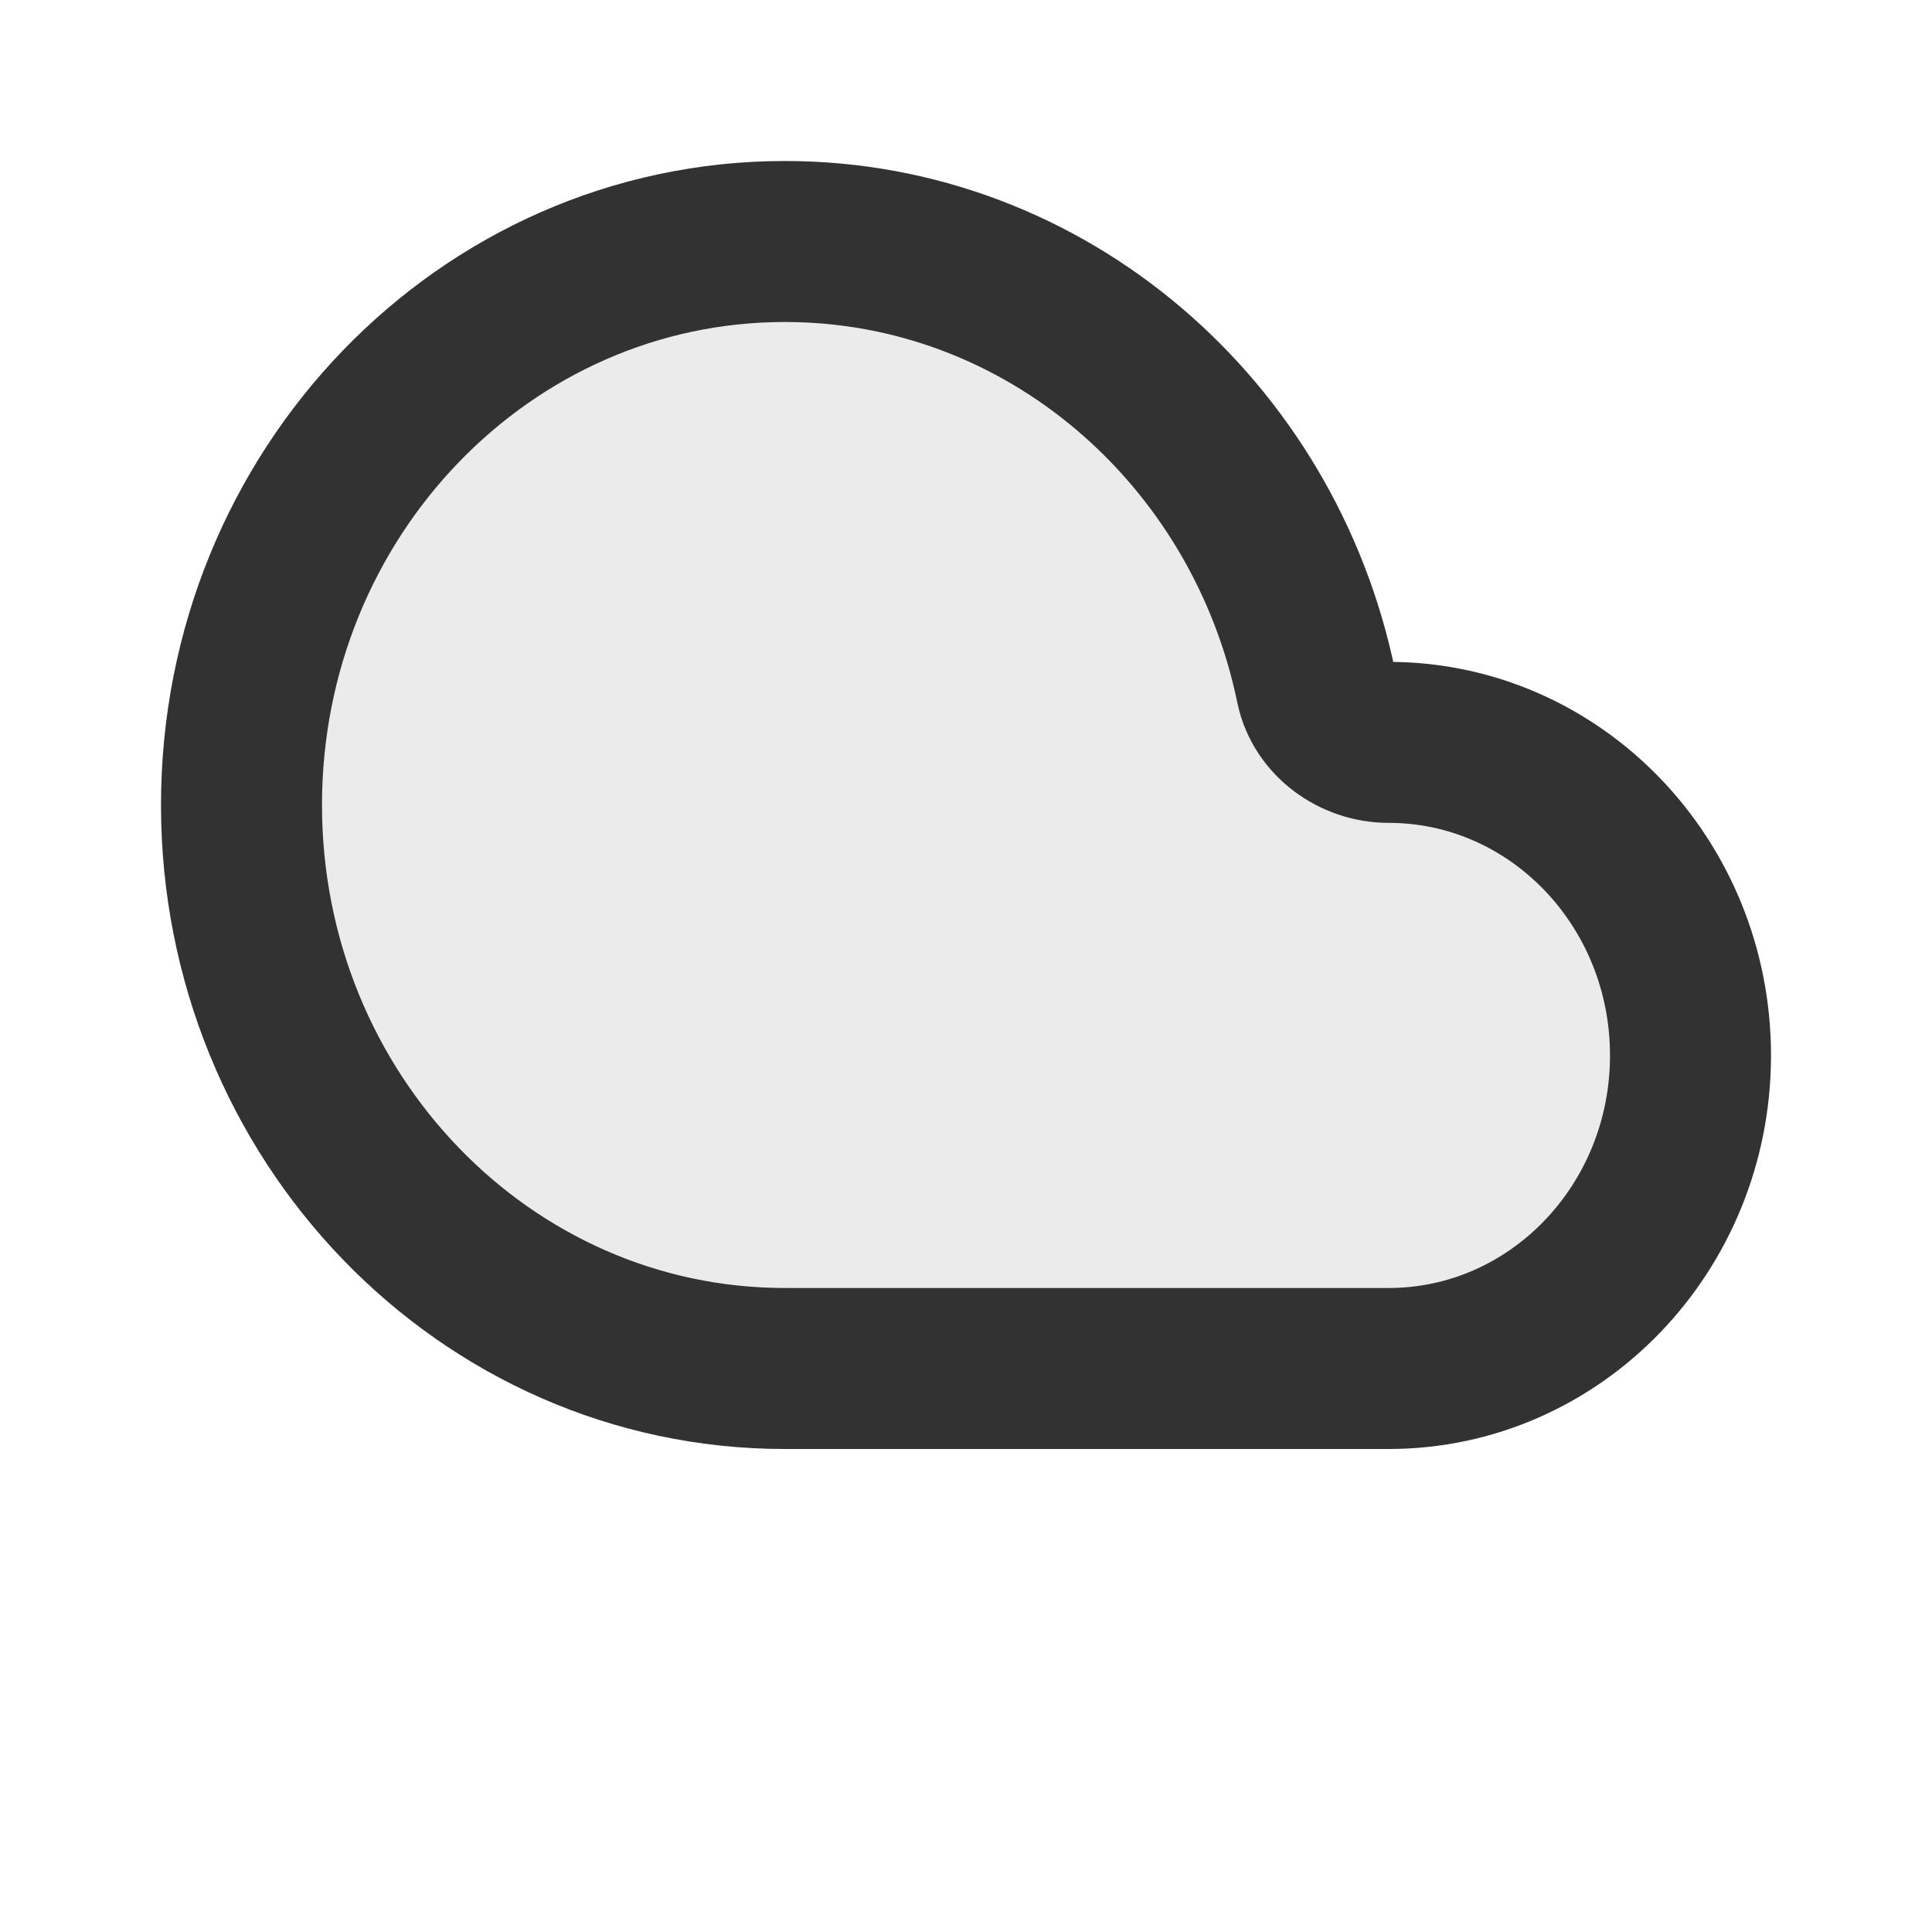 <?xml version="1.0" encoding="utf-8"?>
<svg width="800px" height="800px" viewBox="0 0 24 24" fill="none" xmlns="http://www.w3.org/2000/svg">
<path opacity="0.1" d="M3 10C3 13.866 6.022 17 9.75 17H17.25C19.321 17 21 15.259 21 13.111C21 10.963 19.321 9.222 17.25 9.222C16.831 9.222 16.435 8.938 16.35 8.527C15.698 5.368 12.991 3 9.75 3C6.022 3 3 6.134 3 10Z" fill="#323232"/>
<path d="M3 10C3 13.866 6.022 17 9.75 17H17.25C19.321 17 21 15.259 21 13.111C21 10.963 19.321 9.222 17.25 9.222C16.831 9.222 16.435 8.938 16.35 8.527C15.698 5.368 12.991 3 9.75 3C6.022 3 3 6.134 3 10Z" stroke="#323232" stroke-width="2" stroke-linecap="round"/>
</svg>